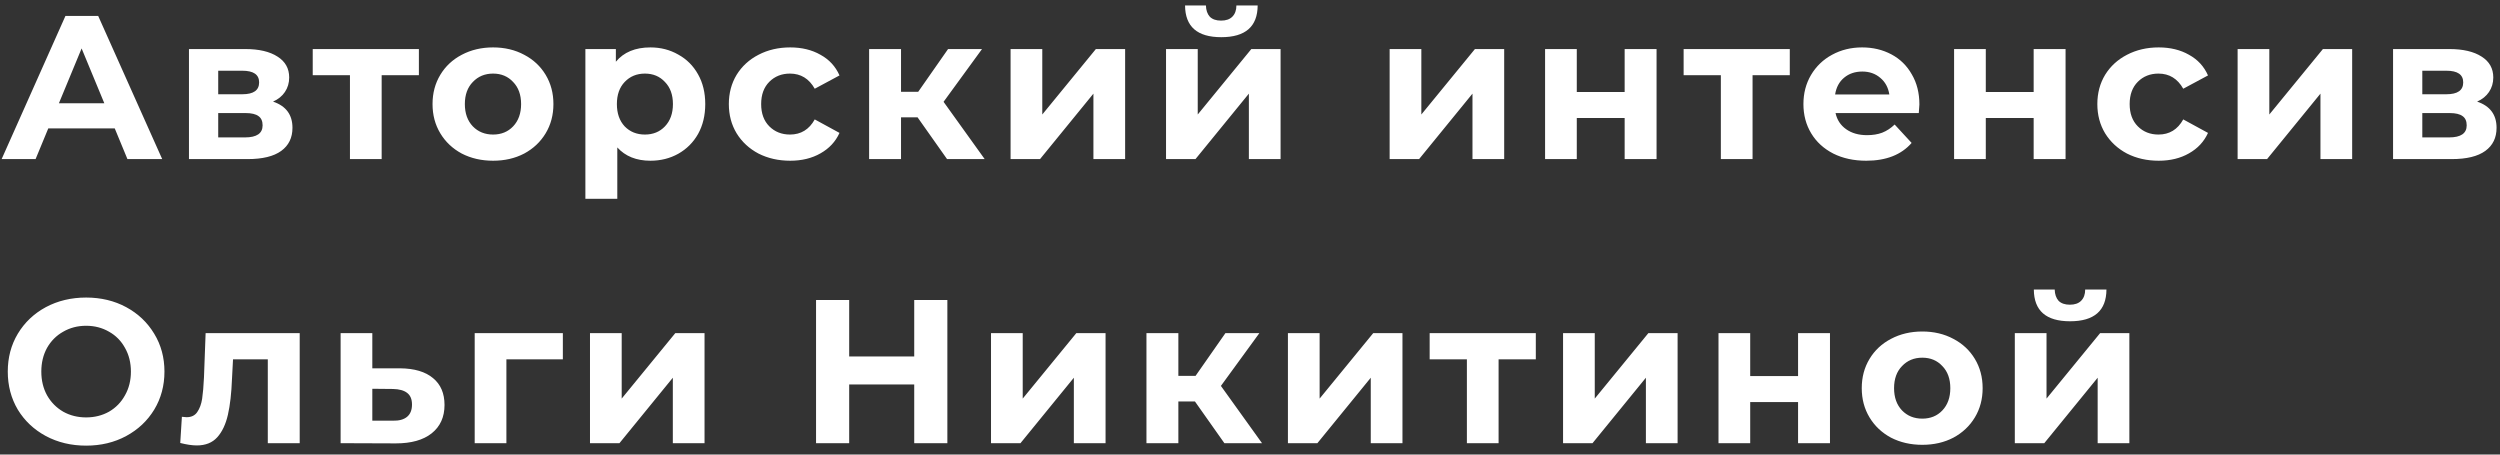 <?xml version="1.0" encoding="UTF-8"?> <svg xmlns="http://www.w3.org/2000/svg" width="220" height="40" viewBox="0 0 220 40" fill="none"><rect x="0" y="0" width="220" height="40" fill="#333333" stroke="none"/> <path d="M10.098 11.3H4.248L3.132 14H0.144L5.76 1.4H8.64L14.274 14H11.214L10.098 11.3ZM9.18 9.086L7.182 4.262L5.184 9.086H9.18ZM24.027 8.942C25.167 9.326 25.737 10.094 25.737 11.246C25.737 12.122 25.407 12.8 24.747 13.28C24.087 13.76 23.103 14 21.795 14H16.629V4.316H21.579C22.791 4.316 23.739 4.538 24.423 4.982C25.107 5.414 25.449 6.026 25.449 6.818C25.449 7.298 25.323 7.724 25.071 8.096C24.831 8.456 24.483 8.738 24.027 8.942ZM19.203 8.294H21.327C22.311 8.294 22.803 7.946 22.803 7.25C22.803 6.566 22.311 6.224 21.327 6.224H19.203V8.294ZM21.561 12.092C22.593 12.092 23.109 11.738 23.109 11.03C23.109 10.658 22.989 10.388 22.749 10.22C22.509 10.04 22.131 9.95 21.615 9.95H19.203V12.092H21.561ZM36.862 6.62H33.586V14H30.796V6.62H27.52V4.316H36.862V6.62ZM43.391 14.144C42.371 14.144 41.453 13.934 40.637 13.514C39.833 13.082 39.203 12.488 38.747 11.732C38.291 10.976 38.063 10.118 38.063 9.158C38.063 8.198 38.291 7.34 38.747 6.584C39.203 5.828 39.833 5.24 40.637 4.82C41.453 4.388 42.371 4.172 43.391 4.172C44.411 4.172 45.323 4.388 46.127 4.82C46.931 5.24 47.561 5.828 48.017 6.584C48.473 7.34 48.701 8.198 48.701 9.158C48.701 10.118 48.473 10.976 48.017 11.732C47.561 12.488 46.931 13.082 46.127 13.514C45.323 13.934 44.411 14.144 43.391 14.144ZM43.391 11.84C44.111 11.84 44.699 11.6 45.155 11.12C45.623 10.628 45.857 9.974 45.857 9.158C45.857 8.342 45.623 7.694 45.155 7.214C44.699 6.722 44.111 6.476 43.391 6.476C42.671 6.476 42.077 6.722 41.609 7.214C41.141 7.694 40.907 8.342 40.907 9.158C40.907 9.974 41.141 10.628 41.609 11.12C42.077 11.6 42.671 11.84 43.391 11.84ZM57.238 4.172C58.138 4.172 58.954 4.382 59.686 4.802C60.43 5.21 61.012 5.792 61.432 6.548C61.852 7.292 62.062 8.162 62.062 9.158C62.062 10.154 61.852 11.03 61.432 11.786C61.012 12.53 60.43 13.112 59.686 13.532C58.954 13.94 58.138 14.144 57.238 14.144C56.002 14.144 55.03 13.754 54.322 12.974V17.492H51.514V4.316H54.196V5.432C54.892 4.592 55.906 4.172 57.238 4.172ZM56.752 11.84C57.472 11.84 58.06 11.6 58.516 11.12C58.984 10.628 59.218 9.974 59.218 9.158C59.218 8.342 58.984 7.694 58.516 7.214C58.06 6.722 57.472 6.476 56.752 6.476C56.032 6.476 55.438 6.722 54.97 7.214C54.514 7.694 54.286 8.342 54.286 9.158C54.286 9.974 54.514 10.628 54.97 11.12C55.438 11.6 56.032 11.84 56.752 11.84ZM69.538 14.144C68.506 14.144 67.576 13.934 66.748 13.514C65.932 13.082 65.29 12.488 64.822 11.732C64.366 10.976 64.138 10.118 64.138 9.158C64.138 8.198 64.366 7.34 64.822 6.584C65.29 5.828 65.932 5.24 66.748 4.82C67.576 4.388 68.506 4.172 69.538 4.172C70.558 4.172 71.446 4.388 72.202 4.82C72.97 5.24 73.528 5.846 73.876 6.638L71.698 7.808C71.194 6.92 70.468 6.476 69.52 6.476C68.788 6.476 68.182 6.716 67.702 7.196C67.222 7.676 66.982 8.33 66.982 9.158C66.982 9.986 67.222 10.64 67.702 11.12C68.182 11.6 68.788 11.84 69.52 11.84C70.48 11.84 71.206 11.396 71.698 10.508L73.876 11.696C73.528 12.464 72.97 13.064 72.202 13.496C71.446 13.928 70.558 14.144 69.538 14.144ZM80.748 10.328H79.29V14H76.482V4.316H79.29V8.078H80.802L83.43 4.316H86.418L83.034 8.96L86.652 14H83.34L80.748 10.328ZM88.931 4.316H91.721V10.076L96.437 4.316H99.011V14H96.221V8.24L91.523 14H88.931V4.316ZM102.611 4.316H105.401V10.076L110.117 4.316H112.691V14H109.901V8.24L105.203 14H102.611V4.316ZM107.471 3.272C105.359 3.272 104.297 2.342 104.285 0.482H106.121C106.133 0.902 106.247 1.232 106.463 1.472C106.691 1.7 107.021 1.814 107.453 1.814C107.885 1.814 108.215 1.7 108.443 1.472C108.683 1.232 108.803 0.902 108.803 0.482H110.675C110.663 2.342 109.595 3.272 107.471 3.272ZM122.288 4.316H125.078V10.076L129.794 4.316H132.368V14H129.578V8.24L124.88 14H122.288V4.316ZM135.967 4.316H138.757V8.096H142.969V4.316H145.777V14H142.969V10.382H138.757V14H135.967V4.316ZM157.501 6.62H154.225V14H151.435V6.62H148.159V4.316H157.501V6.62ZM168.907 9.194C168.907 9.23 168.889 9.482 168.853 9.95H161.527C161.659 10.55 161.971 11.024 162.463 11.372C162.955 11.72 163.567 11.894 164.299 11.894C164.803 11.894 165.247 11.822 165.631 11.678C166.027 11.522 166.393 11.282 166.729 10.958L168.223 12.578C167.311 13.622 165.979 14.144 164.227 14.144C163.135 14.144 162.169 13.934 161.329 13.514C160.489 13.082 159.841 12.488 159.385 11.732C158.929 10.976 158.701 10.118 158.701 9.158C158.701 8.21 158.923 7.358 159.367 6.602C159.823 5.834 160.441 5.24 161.221 4.82C162.013 4.388 162.895 4.172 163.867 4.172C164.815 4.172 165.673 4.376 166.441 4.784C167.209 5.192 167.809 5.78 168.241 6.548C168.685 7.304 168.907 8.186 168.907 9.194ZM163.885 6.296C163.249 6.296 162.715 6.476 162.283 6.836C161.851 7.196 161.587 7.688 161.491 8.312H166.261C166.165 7.7 165.901 7.214 165.469 6.854C165.037 6.482 164.509 6.296 163.885 6.296ZM171.96 4.316H174.75V8.096H178.962V4.316H181.77V14H178.962V10.382H174.75V14H171.96V4.316ZM189.966 14.144C188.934 14.144 188.004 13.934 187.176 13.514C186.36 13.082 185.718 12.488 185.25 11.732C184.794 10.976 184.566 10.118 184.566 9.158C184.566 8.198 184.794 7.34 185.25 6.584C185.718 5.828 186.36 5.24 187.176 4.82C188.004 4.388 188.934 4.172 189.966 4.172C190.986 4.172 191.874 4.388 192.63 4.82C193.398 5.24 193.956 5.846 194.304 6.638L192.126 7.808C191.622 6.92 190.896 6.476 189.948 6.476C189.216 6.476 188.61 6.716 188.13 7.196C187.65 7.676 187.41 8.33 187.41 9.158C187.41 9.986 187.65 10.64 188.13 11.12C188.61 11.6 189.216 11.84 189.948 11.84C190.908 11.84 191.634 11.396 192.126 10.508L194.304 11.696C193.956 12.464 193.398 13.064 192.63 13.496C191.874 13.928 190.986 14.144 189.966 14.144ZM196.91 4.316H199.7V10.076L204.416 4.316H206.99V14H204.2V8.24L199.502 14H196.91V4.316ZM217.987 8.942C219.127 9.326 219.697 10.094 219.697 11.246C219.697 12.122 219.367 12.8 218.707 13.28C218.047 13.76 217.063 14 215.755 14H210.589V4.316H215.539C216.751 4.316 217.699 4.538 218.383 4.982C219.067 5.414 219.409 6.026 219.409 6.818C219.409 7.298 219.283 7.724 219.031 8.096C218.791 8.456 218.443 8.738 217.987 8.942ZM213.163 8.294H215.287C216.271 8.294 216.763 7.946 216.763 7.25C216.763 6.566 216.271 6.224 215.287 6.224H213.163V8.294ZM215.521 12.092C216.553 12.092 217.069 11.738 217.069 11.03C217.069 10.658 216.949 10.388 216.709 10.22C216.469 10.04 216.091 9.95 215.575 9.95H213.163V12.092H215.521ZM7.578 39.216C6.27 39.216 5.088 38.934 4.032 38.37C2.988 37.806 2.166 37.032 1.566 36.048C0.978 35.052 0.684 33.936 0.684 32.7C0.684 31.464 0.978 30.354 1.566 29.37C2.166 28.374 2.988 27.594 4.032 27.03C5.088 26.466 6.27 26.184 7.578 26.184C8.886 26.184 10.062 26.466 11.106 27.03C12.15 27.594 12.972 28.374 13.572 29.37C14.172 30.354 14.472 31.464 14.472 32.7C14.472 33.936 14.172 35.052 13.572 36.048C12.972 37.032 12.15 37.806 11.106 38.37C10.062 38.934 8.886 39.216 7.578 39.216ZM7.578 36.732C8.322 36.732 8.994 36.564 9.594 36.228C10.194 35.88 10.662 35.4 10.998 34.788C11.346 34.176 11.52 33.48 11.52 32.7C11.52 31.92 11.346 31.224 10.998 30.612C10.662 30 10.194 29.526 9.594 29.19C8.994 28.842 8.322 28.668 7.578 28.668C6.834 28.668 6.162 28.842 5.562 29.19C4.962 29.526 4.488 30 4.14 30.612C3.804 31.224 3.636 31.92 3.636 32.7C3.636 33.48 3.804 34.176 4.14 34.788C4.488 35.4 4.962 35.88 5.562 36.228C6.162 36.564 6.834 36.732 7.578 36.732ZM26.374 29.316V39H23.566V31.62H20.506L20.416 33.33C20.368 34.602 20.248 35.658 20.056 36.498C19.864 37.338 19.552 37.998 19.12 38.478C18.688 38.958 18.088 39.198 17.32 39.198C16.912 39.198 16.426 39.126 15.862 38.982L16.006 36.678C16.198 36.702 16.336 36.714 16.42 36.714C16.84 36.714 17.152 36.564 17.356 36.264C17.572 35.952 17.716 35.562 17.788 35.094C17.86 34.614 17.914 33.984 17.95 33.204L18.094 29.316H26.374ZM35.212 32.412C36.472 32.424 37.438 32.712 38.11 33.276C38.782 33.828 39.118 34.614 39.118 35.634C39.118 36.702 38.74 37.536 37.984 38.136C37.24 38.724 36.19 39.018 34.834 39.018L29.974 39V29.316H32.764V32.412H35.212ZM34.582 37.02C35.122 37.032 35.536 36.918 35.824 36.678C36.112 36.438 36.256 36.078 36.256 35.598C36.256 35.13 36.112 34.788 35.824 34.572C35.548 34.356 35.134 34.242 34.582 34.23L32.764 34.212V37.02H34.582ZM49.531 31.62H44.563V39H41.773V29.316H49.531V31.62ZM51.919 29.316H54.709V35.076L59.425 29.316H61.999V39H59.209V33.24L54.511 39H51.919V29.316ZM83.368 26.4V39H80.452V33.834H74.728V39H71.812V26.4H74.728V31.368H80.452V26.4H83.368ZM87.209 29.316H89.999V35.076L94.715 29.316H97.289V39H94.499V33.24L89.801 39H87.209V29.316ZM105.154 35.328H103.696V39H100.888V29.316H103.696V33.078H105.208L107.836 29.316H110.824L107.44 33.96L111.058 39H107.746L105.154 35.328ZM113.337 29.316H116.127V35.076L120.843 29.316H123.417V39H120.627V33.24L115.929 39H113.337V29.316ZM135.152 31.62H131.876V39H129.086V31.62H125.81V29.316H135.152V31.62ZM137.549 29.316H140.339V35.076L145.055 29.316H147.629V39H144.839V33.24L140.141 39H137.549V29.316ZM151.228 29.316H154.018V33.096H158.23V29.316H161.038V39H158.23V35.382H154.018V39H151.228V29.316ZM169.162 39.144C168.142 39.144 167.224 38.934 166.408 38.514C165.604 38.082 164.974 37.488 164.518 36.732C164.062 35.976 163.834 35.118 163.834 34.158C163.834 33.198 164.062 32.34 164.518 31.584C164.974 30.828 165.604 30.24 166.408 29.82C167.224 29.388 168.142 29.172 169.162 29.172C170.182 29.172 171.094 29.388 171.898 29.82C172.702 30.24 173.332 30.828 173.788 31.584C174.244 32.34 174.472 33.198 174.472 34.158C174.472 35.118 174.244 35.976 173.788 36.732C173.332 37.488 172.702 38.082 171.898 38.514C171.094 38.934 170.182 39.144 169.162 39.144ZM169.162 36.84C169.882 36.84 170.47 36.6 170.926 36.12C171.394 35.628 171.628 34.974 171.628 34.158C171.628 33.342 171.394 32.694 170.926 32.214C170.47 31.722 169.882 31.476 169.162 31.476C168.442 31.476 167.848 31.722 167.38 32.214C166.912 32.694 166.678 33.342 166.678 34.158C166.678 34.974 166.912 35.628 167.38 36.12C167.848 36.6 168.442 36.84 169.162 36.84ZM177.304 29.316H180.094V35.076L184.81 29.316H187.384V39H184.594V33.24L179.896 39H177.304V29.316ZM182.164 28.272C180.052 28.272 178.99 27.342 178.978 25.482H180.814C180.826 25.902 180.94 26.232 181.156 26.472C181.384 26.7 181.714 26.814 182.146 26.814C182.578 26.814 182.908 26.7 183.136 26.472C183.376 26.232 183.496 25.902 183.496 25.482H185.368C185.356 27.342 184.288 28.272 182.164 28.272Z" fill="white"></path> </svg> 